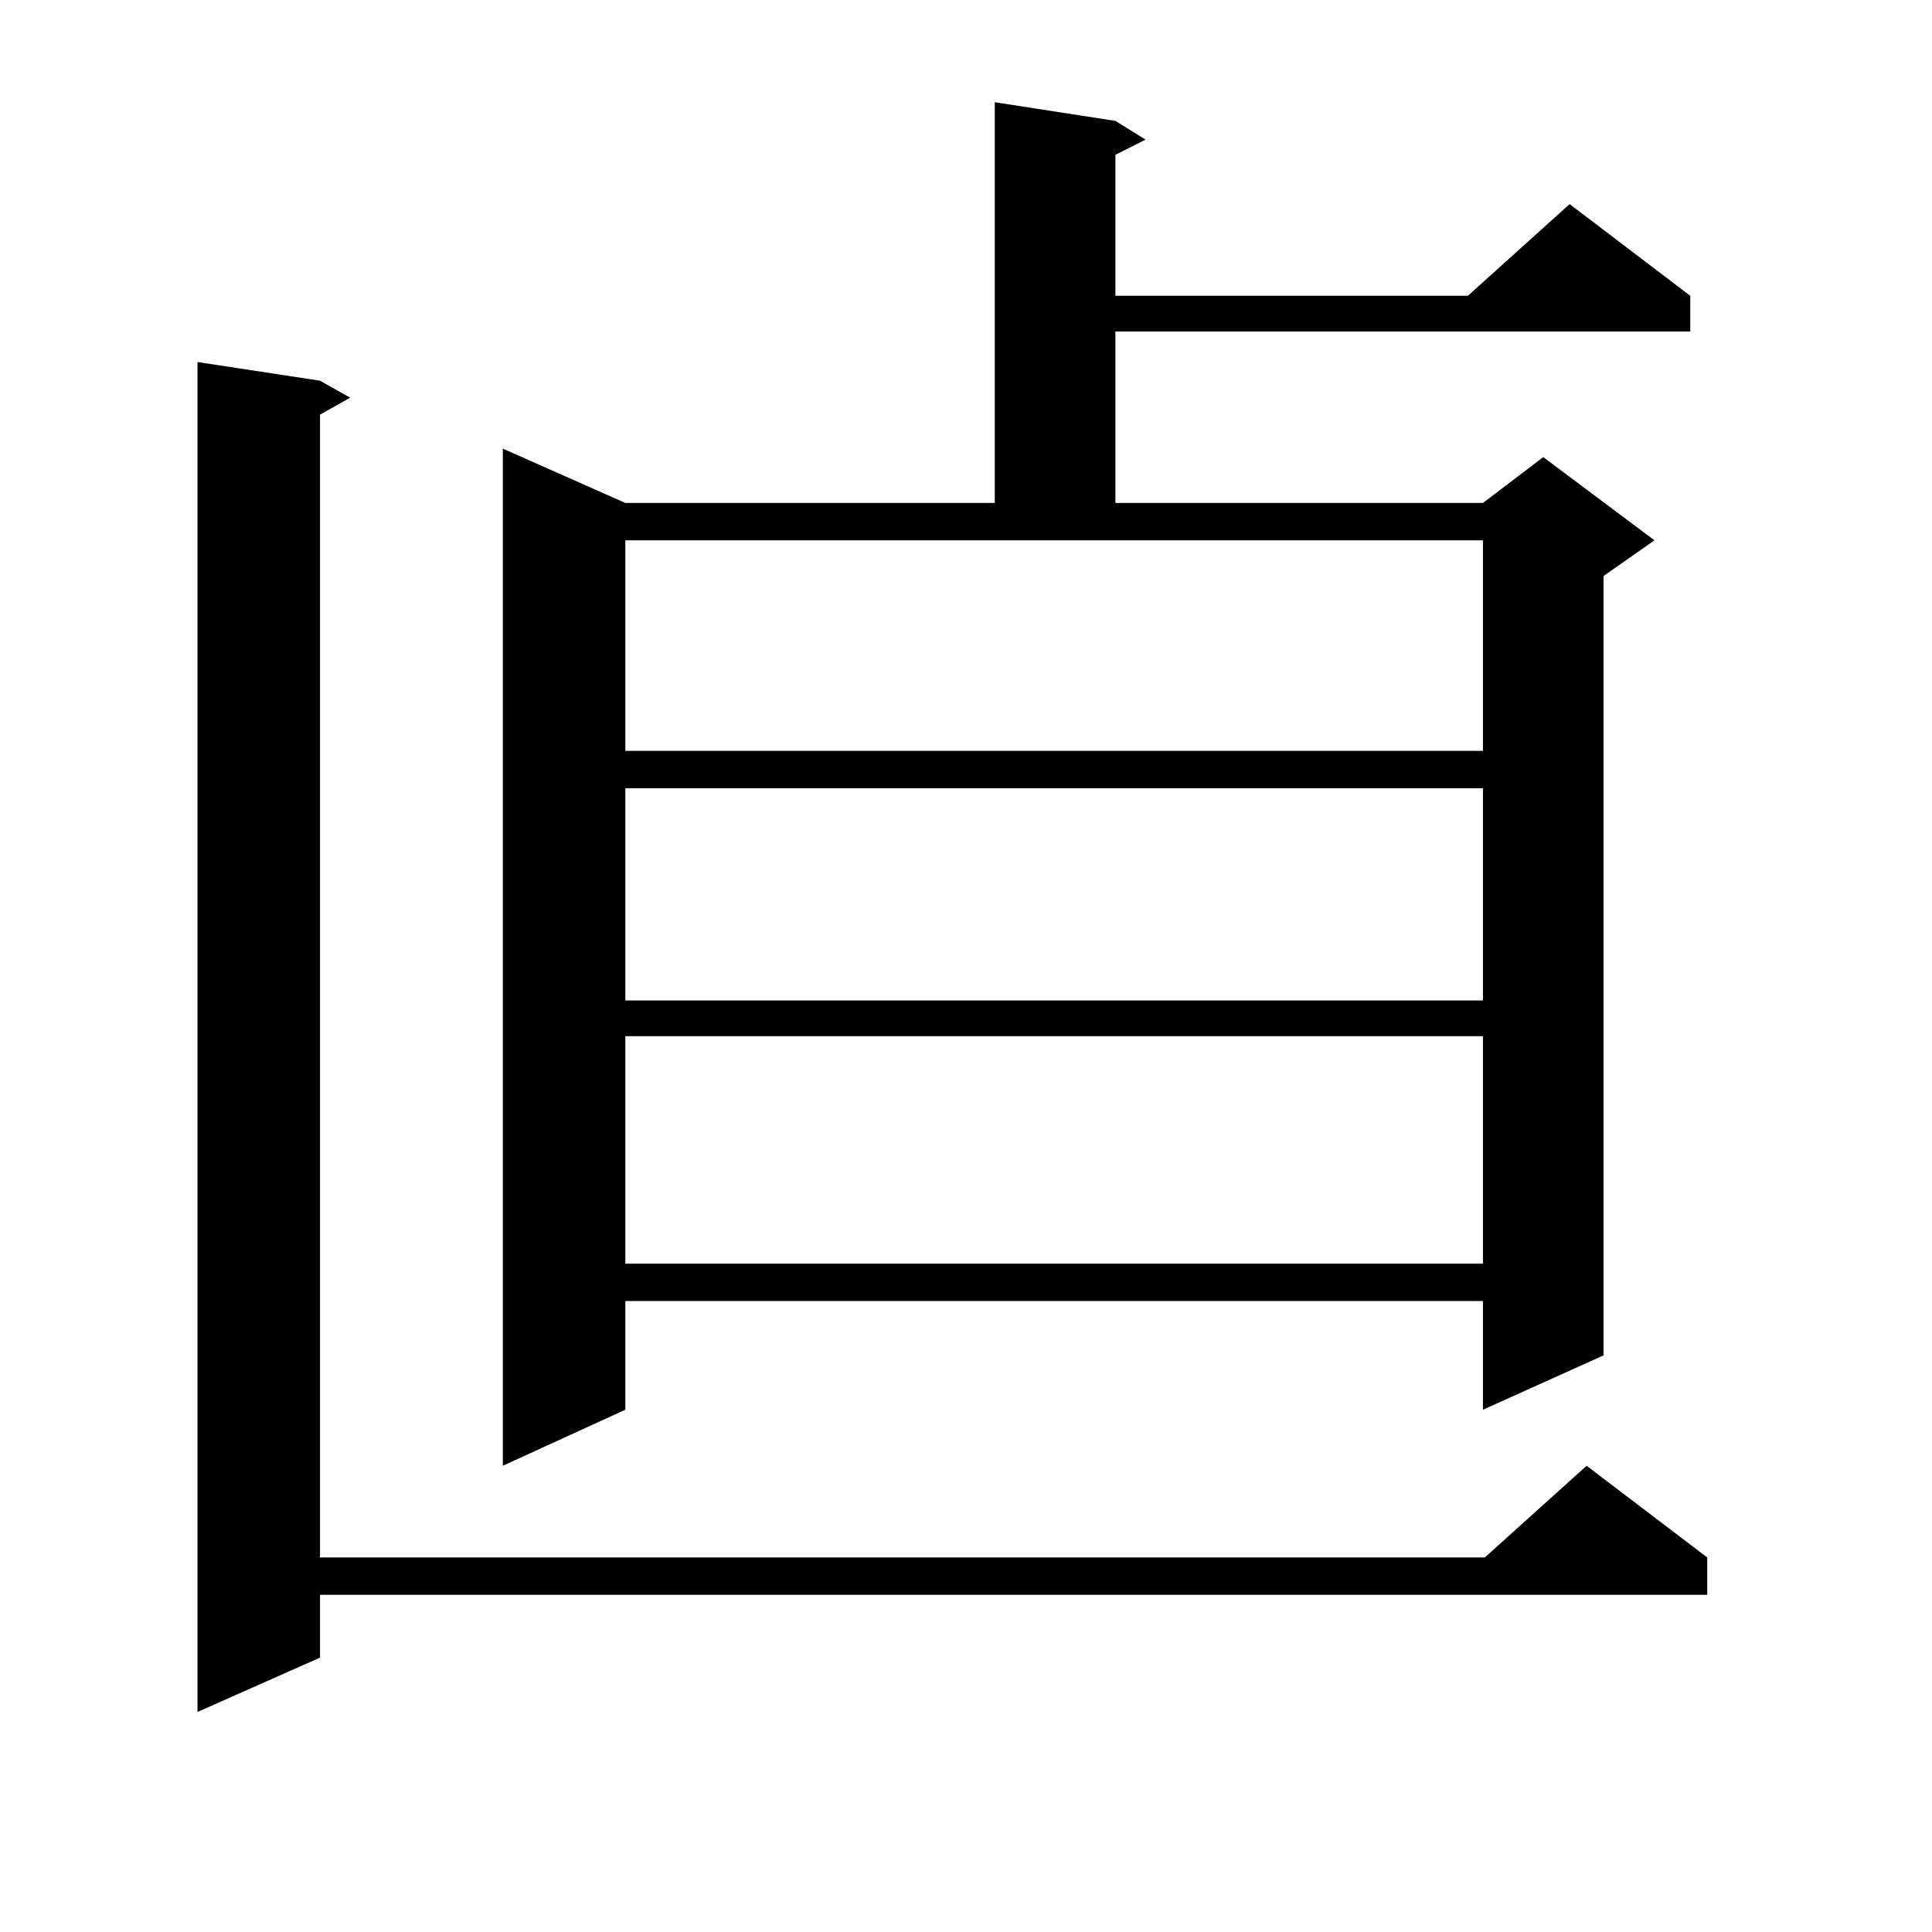 <?xml version="1.0" encoding="utf-8"?>
<!-- Generator: Adobe Illustrator 16.0.0, SVG Export Plug-In . SVG Version: 6.00 Build 0)  -->
<!DOCTYPE svg PUBLIC "-//W3C//DTD SVG 1.1//EN" "http://www.w3.org/Graphics/SVG/1.1/DTD/svg11.dtd">
<svg version="1.1" id="图层_1" xmlns="http://www.w3.org/2000/svg" xmlns:xlink="http://www.w3.org/1999/xlink" x="0px" y="0px"
	 width="1000px" height="1000px" viewBox="0 0 1000 1000" enable-background="new 0 0 1000 1000" xml:space="preserve">
<path d="M165.63,197.051l15.609,8.789l-15.609,8.789v591.504h602.912l52.682-47.461l62.438,47.461v19.336H165.63v32.52
	l-63.413,28.125v-698.73L165.63,197.051z M577.327,62.578l15.609,9.668l-15.609,7.91v72.949h182.435l52.682-47.461l62.438,47.461
	v18.457H577.327v88.77h190.239l31.219-23.73l57.56,43.066l-26.341,18.457v403.418l-62.438,28.125v-56.25H323.675v56.25
	l-63.413,29.004V232.207l63.413,28.125H514.89V52.91L577.327,62.578z M323.675,279.668v108.984h443.892V279.668H323.675z
	 M323.675,407.988v109.863h443.892V407.988H323.675z M323.675,536.309v117.773h443.892V536.309H323.675z"/>
</svg>
